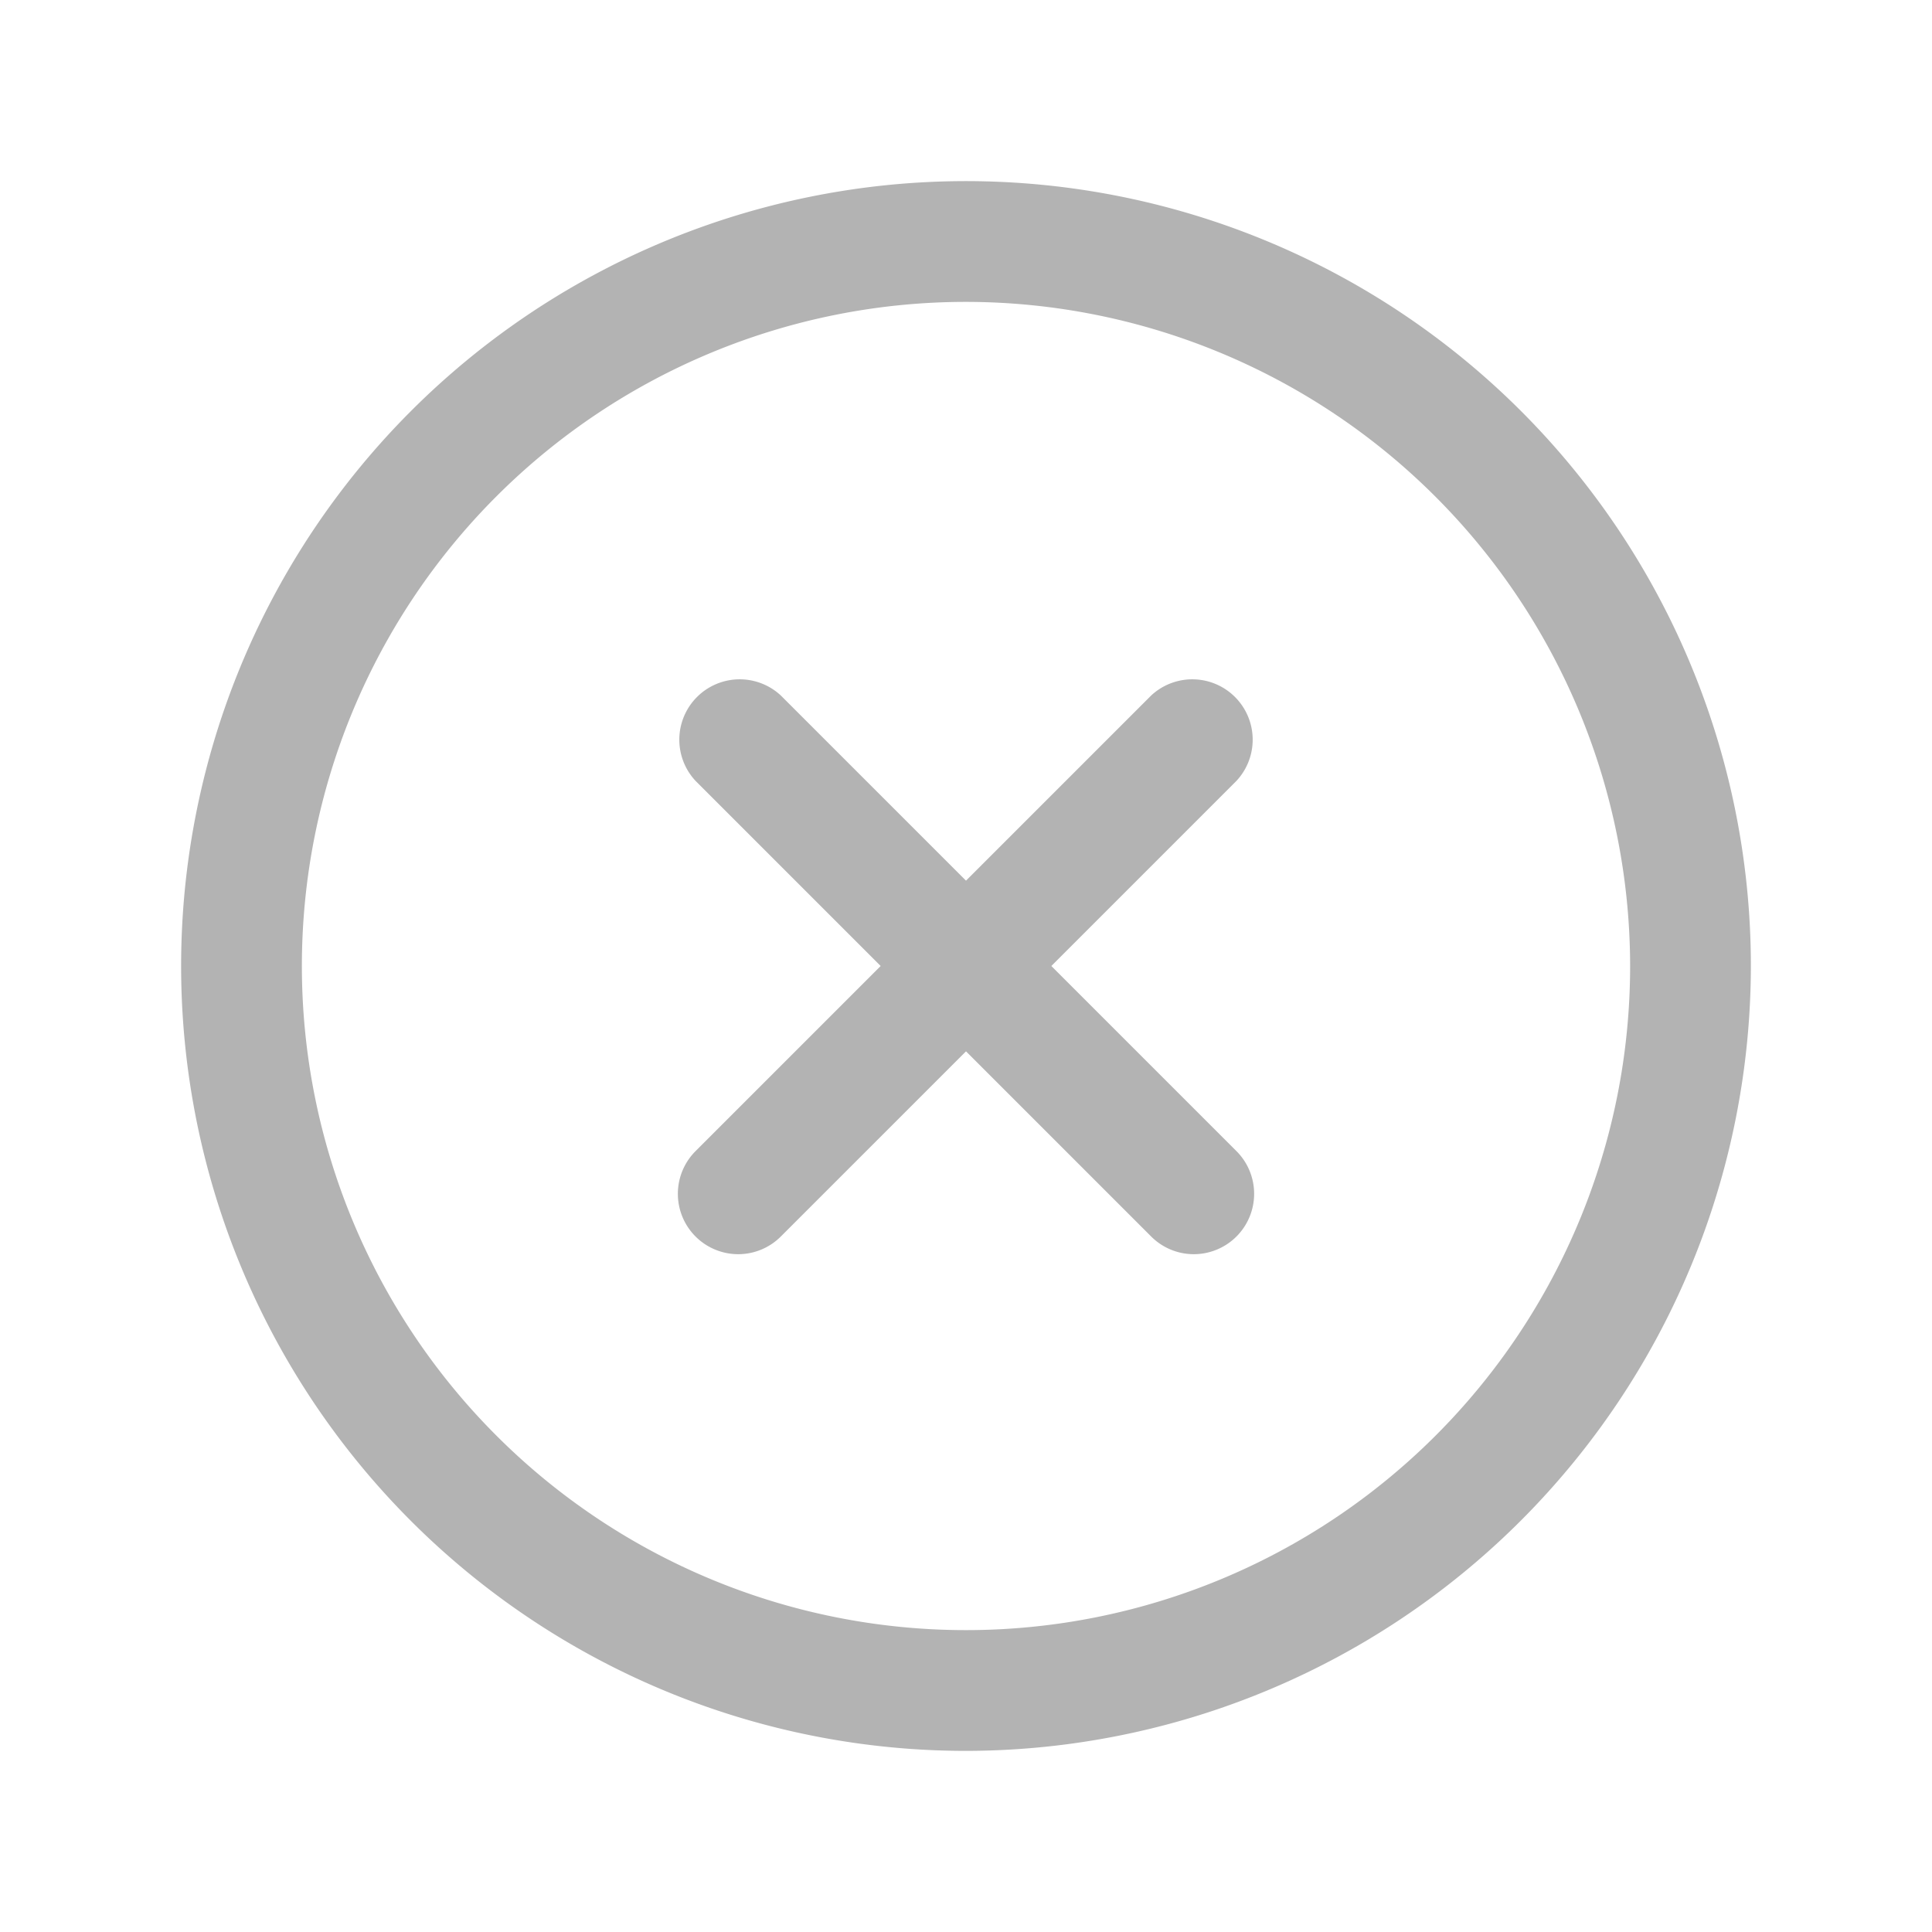 <svg xmlns="http://www.w3.org/2000/svg" width="24" height="24" viewBox="0 0 24 24">
  <g id="delete-disabled.2" opacity="0.3">
    <path id="パス_130" data-name="パス 130" d="M0,0H24V24H0Z" fill="none"/>
    <path id="パス_131" data-name="パス 131" d="M9.17,15.58a.75.75,0,0,1-.53-1.28L14.3,8.64A.75.75,0,0,1,15.36,9.7L9.7,15.36A.748.748,0,0,1,9.17,15.58Z"/>
    <path id="パス_132" data-name="パス 132" d="M14.83,15.58a.748.748,0,0,1-.53-.22L8.64,9.7A.75.75,0,0,1,9.7,8.64l5.66,5.66a.75.75,0,0,1-.53,1.28Z"/>
    <path id="パス_133" data-name="パス 133" d="M12,21.75A9.75,9.75,0,1,1,21.75,12,9.761,9.761,0,0,1,12,21.75Zm0-18A8.25,8.25,0,1,0,20.25,12,8.259,8.259,0,0,0,12,3.75Z"/>
  </g>
</svg>
